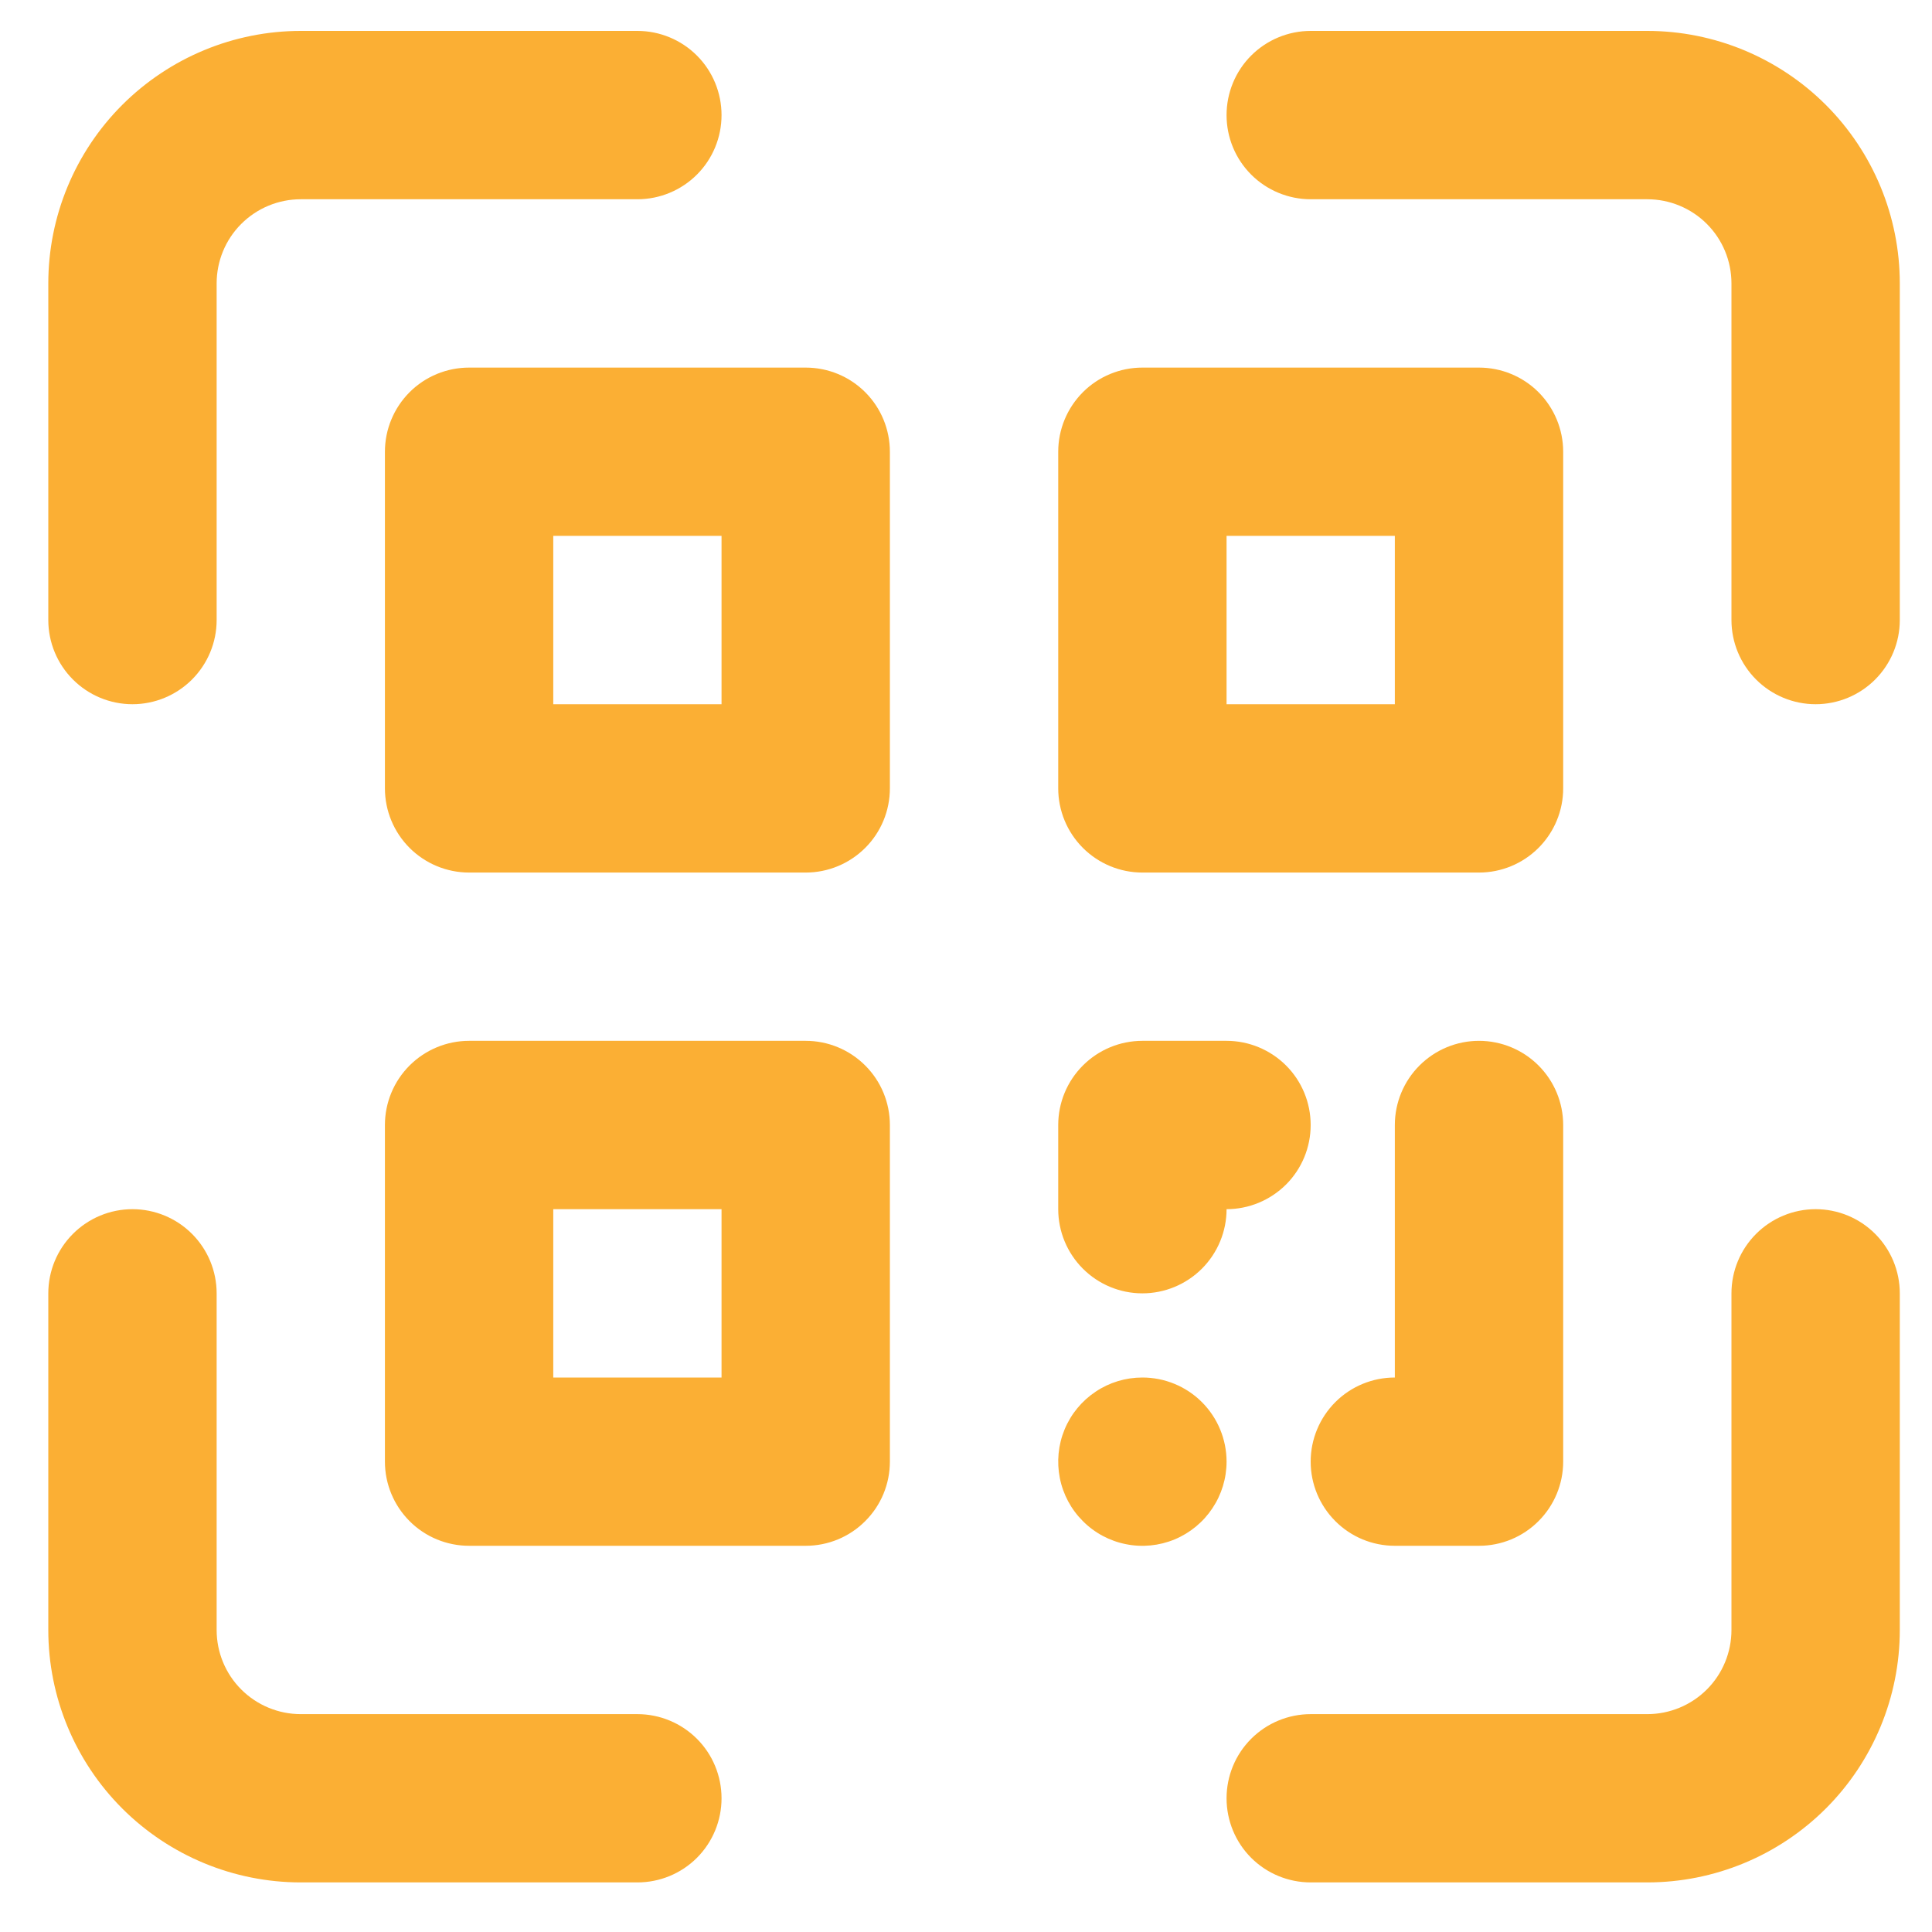 <svg width="30" height="30" viewBox="0 0 30 30" fill="none" xmlns="http://www.w3.org/2000/svg">
<path d="M9.898 26.617H4.67C4.324 26.617 3.991 26.479 3.746 26.234C3.501 25.989 3.364 25.657 3.364 25.31V20.083C3.364 19.736 3.226 19.404 2.981 19.159C2.736 18.914 2.403 18.776 2.057 18.776C1.71 18.776 1.378 18.914 1.133 19.159C0.888 19.404 0.75 19.736 0.75 20.083V25.31C0.75 26.35 1.163 27.347 1.898 28.082C2.634 28.817 3.631 29.23 4.67 29.23H9.898C10.244 29.23 10.577 29.093 10.822 28.848C11.067 28.603 11.204 28.27 11.204 27.924C11.204 27.577 11.067 27.245 10.822 27C10.577 26.755 10.244 26.617 9.898 26.617ZM28.193 18.776C27.847 18.776 27.514 18.914 27.269 19.159C27.024 19.404 26.886 19.736 26.886 20.083V25.31C26.886 25.657 26.749 25.989 26.504 26.234C26.259 26.479 25.926 26.617 25.579 26.617H20.352C20.006 26.617 19.673 26.755 19.428 27C19.183 27.245 19.046 27.577 19.046 27.924C19.046 28.27 19.183 28.603 19.428 28.848C19.673 29.093 20.006 29.23 20.352 29.23H25.579C26.619 29.23 27.616 28.817 28.352 28.082C29.087 27.347 29.5 26.35 29.5 25.31V20.083C29.5 19.736 29.362 19.404 29.117 19.159C28.872 18.914 28.54 18.776 28.193 18.776ZM25.579 0.48H20.352C20.006 0.48 19.673 0.618 19.428 0.863C19.183 1.108 19.046 1.441 19.046 1.787C19.046 2.134 19.183 2.466 19.428 2.711C19.673 2.956 20.006 3.094 20.352 3.094H25.579C25.926 3.094 26.259 3.232 26.504 3.477C26.749 3.722 26.886 4.054 26.886 4.401V9.628C26.886 9.975 27.024 10.307 27.269 10.552C27.514 10.797 27.847 10.935 28.193 10.935C28.54 10.935 28.872 10.797 29.117 10.552C29.362 10.307 29.5 9.975 29.5 9.628V4.401C29.5 3.361 29.087 2.364 28.352 1.629C27.616 0.894 26.619 0.48 25.579 0.48ZM2.057 10.935C2.403 10.935 2.736 10.797 2.981 10.552C3.226 10.307 3.364 9.975 3.364 9.628V4.401C3.364 4.054 3.501 3.722 3.746 3.477C3.991 3.232 4.324 3.094 4.67 3.094H9.898C10.244 3.094 10.577 2.956 10.822 2.711C11.067 2.466 11.204 2.134 11.204 1.787C11.204 1.441 11.067 1.108 10.822 0.863C10.577 0.618 10.244 0.48 9.898 0.48H4.67C3.631 0.48 2.634 0.894 1.898 1.629C1.163 2.364 0.75 3.361 0.75 4.401V9.628C0.75 9.975 0.888 10.307 1.133 10.552C1.378 10.797 1.71 10.935 2.057 10.935ZM12.511 5.708H7.284C6.938 5.708 6.605 5.845 6.36 6.09C6.115 6.336 5.977 6.668 5.977 7.015V12.242C5.977 12.588 6.115 12.921 6.36 13.166C6.605 13.411 6.938 13.549 7.284 13.549H12.511C12.858 13.549 13.19 13.411 13.435 13.166C13.681 12.921 13.818 12.588 13.818 12.242V7.015C13.818 6.668 13.681 6.336 13.435 6.09C13.19 5.845 12.858 5.708 12.511 5.708ZM11.204 10.935H8.591V8.321H11.204V10.935ZM17.739 13.549H22.966C23.312 13.549 23.645 13.411 23.89 13.166C24.135 12.921 24.273 12.588 24.273 12.242V7.015C24.273 6.668 24.135 6.336 23.89 6.09C23.645 5.845 23.312 5.708 22.966 5.708H17.739C17.392 5.708 17.06 5.845 16.815 6.09C16.57 6.336 16.432 6.668 16.432 7.015V12.242C16.432 12.588 16.57 12.921 16.815 13.166C17.06 13.411 17.392 13.549 17.739 13.549ZM19.046 8.321H21.659V10.935H19.046V8.321ZM12.511 16.162H7.284C6.938 16.162 6.605 16.3 6.36 16.545C6.115 16.79 5.977 17.122 5.977 17.469V22.696C5.977 23.043 6.115 23.375 6.36 23.62C6.605 23.866 6.938 24.003 7.284 24.003H12.511C12.858 24.003 13.19 23.866 13.435 23.62C13.681 23.375 13.818 23.043 13.818 22.696V17.469C13.818 17.122 13.681 16.79 13.435 16.545C13.19 16.3 12.858 16.162 12.511 16.162ZM11.204 21.39H8.591V18.776H11.204V21.39ZM17.739 20.083C18.085 20.083 18.418 19.945 18.663 19.7C18.908 19.455 19.046 19.122 19.046 18.776C19.392 18.776 19.724 18.638 19.97 18.393C20.215 18.148 20.352 17.816 20.352 17.469C20.352 17.122 20.215 16.79 19.97 16.545C19.724 16.3 19.392 16.162 19.046 16.162H17.739C17.392 16.162 17.06 16.3 16.815 16.545C16.57 16.79 16.432 17.122 16.432 17.469V18.776C16.432 19.122 16.57 19.455 16.815 19.7C17.06 19.945 17.392 20.083 17.739 20.083ZM22.966 16.162C22.619 16.162 22.287 16.3 22.042 16.545C21.797 16.79 21.659 17.122 21.659 17.469V21.39C21.312 21.39 20.98 21.527 20.735 21.772C20.49 22.017 20.352 22.35 20.352 22.696C20.352 23.043 20.49 23.375 20.735 23.62C20.98 23.866 21.312 24.003 21.659 24.003H22.966C23.312 24.003 23.645 23.866 23.89 23.62C24.135 23.375 24.273 23.043 24.273 22.696V17.469C24.273 17.122 24.135 16.79 23.89 16.545C23.645 16.3 23.312 16.162 22.966 16.162ZM17.739 21.39C17.48 21.39 17.227 21.466 17.013 21.61C16.798 21.753 16.63 21.957 16.531 22.196C16.432 22.435 16.407 22.698 16.457 22.951C16.507 23.205 16.632 23.438 16.815 23.62C16.997 23.803 17.23 23.928 17.484 23.978C17.737 24.029 18 24.003 18.239 23.904C18.477 23.805 18.682 23.637 18.825 23.422C18.969 23.207 19.046 22.955 19.046 22.696C19.046 22.35 18.908 22.017 18.663 21.772C18.418 21.527 18.085 21.39 17.739 21.39Z" fill="#FBAF34"></path>
</svg>
